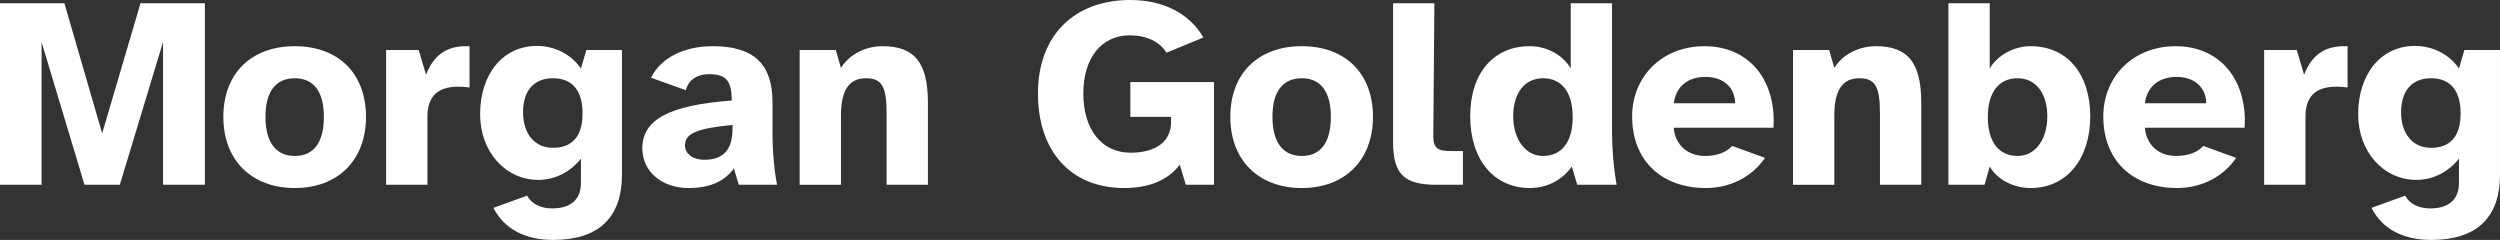 <?xml version="1.0" encoding="UTF-8"?> <svg xmlns="http://www.w3.org/2000/svg" id="Layer_2" data-name="Layer 2" viewBox="0 0 552.05 52.98"><rect x="0" y="0" width="552.05" height="52.98" fill="#333333" stroke="none"/><defs><style> .cls-1 { fill: #fff; stroke-width: 0px; } </style></defs><g id="Layer_1-2" data-name="Layer 1"><g><path class="cls-1" d="M0,.72h14.22l8.34,28.74L31.02.72h14.22v40.08h-9.24V9.3l-9.54,31.5h-7.8L9.18,9.3v31.5H0V.72Z"></path><path class="cls-1" d="M65.1,41.52c-9.6,0-15.78-6.18-15.78-15.72s6.12-15.6,15.78-15.6,15.72,6.06,15.72,15.6-6.18,15.72-15.72,15.72ZM71.52,25.8c0-5.52-2.22-8.52-6.42-8.52s-6.48,2.94-6.48,8.52,2.28,8.64,6.48,8.64,6.42-3,6.42-8.64Z"></path><path class="cls-1" d="M94.38,25.8v15h-9.12V11.04h7.2l1.62,5.46c1.68-4.32,4.5-6.3,8.82-6.3h.78v9.12c-1.02-.12-1.5-.18-2.46-.18-4.62,0-6.84,2.16-6.84,6.66Z"></path><path class="cls-1" d="M122.16,52.98c-6.24,0-10.86-2.46-13.2-7.08l7.44-2.7c.96,1.8,2.94,2.82,5.52,2.82,4.14,0,6.36-1.98,6.36-5.64v-5.34c-2.4,3-5.76,4.68-9.42,4.68-7.26,0-12.84-6.24-12.84-14.46,0-9,5.1-15.12,12.54-15.12,3.96,0,7.56,1.86,9.72,4.98l1.2-4.08h7.86v27.54c0,9.48-5.16,14.4-15.18,14.4ZM115.5,24.78c0,4.8,2.58,7.86,6.6,7.86,4.32,0,6.54-2.58,6.54-7.62s-2.28-7.74-6.54-7.74-6.6,2.82-6.6,7.5Z"></path><path class="cls-1" d="M152.1,41.52c-6,0-10.26-3.66-10.26-8.76,0-6.36,5.94-9.54,19.74-10.56,0-4.38-1.26-5.82-4.98-5.82-2.7,0-4.56,1.26-5.16,3.54l-7.68-2.76c2.16-4.38,7.26-6.96,13.62-6.96,9.06,0,13.2,3.9,13.2,12.42v6.54c0,4.2.42,8.88,1.02,11.64h-8.46l-1.08-3.6c-2.1,2.88-5.4,4.32-9.96,4.32ZM155.46,35.28c4.32,0,6.3-2.22,6.3-6.96v-.72c-7.8.72-10.5,1.86-10.5,4.5,0,1.86,1.74,3.18,4.2,3.18Z"></path><path class="cls-1" d="M185.7,25.5v15.3h-9.12V11.04h7.98l1.14,3.96c1.8-2.94,5.34-4.8,9.18-4.8,7.08,0,10.02,3.66,10.02,12.48v18.12h-9.12v-15.84c0-5.88-1.08-7.68-4.56-7.68-3.72,0-5.52,2.64-5.52,8.22Z"></path><path class="cls-1" d="M258.6,26.94v-1.14h-9v-7.68h18.48v22.68h-6.24l-1.32-4.44c-2.58,3.42-6.72,5.16-12.3,5.16-11.7,0-19.02-8.04-19.02-20.88S237.24,0,249.6,0c7.26,0,13.02,2.94,16.14,8.28l-8.16,3.36c-1.5-2.46-4.44-3.84-8.1-3.84-6.24,0-10.26,4.98-10.26,12.84s3.96,13.08,10.44,13.08c5.64,0,8.94-2.52,8.94-6.78Z"></path><path class="cls-1" d="M287.46,41.52c-9.6,0-15.78-6.18-15.78-15.72s6.12-15.6,15.78-15.6,15.72,6.06,15.72,15.6-6.18,15.72-15.72,15.72ZM293.88,25.8c0-5.52-2.22-8.52-6.42-8.52s-6.48,2.94-6.48,8.52,2.28,8.64,6.48,8.64,6.42-3,6.42-8.64Z"></path><path class="cls-1" d="M320.46,33.36h2.58v7.44h-5.82c-7.2,0-9.6-2.34-9.6-9.48V.72h9.12l-.24,29.28c0,2.64.84,3.36,3.96,3.36Z"></path><path class="cls-1" d="M337.79,41.52c-7.92,0-13.14-6.3-13.14-15.84s5.16-15.48,13.14-15.48c3.78,0,7.32,1.92,9.06,4.92V.72h9.12v28.44c0,3.9.36,7.98,1.02,11.64h-8.7l-1.2-4.02c-2.22,3.06-5.52,4.74-9.3,4.74ZM340.74,34.44c4.14,0,6.54-3.12,6.54-8.58s-2.4-8.58-6.54-8.58-6.6,3.36-6.6,8.4,2.7,8.76,6.6,8.76Z"></path><path class="cls-1" d="M376.73,41.52c-9.96,0-16.32-6.18-16.32-15.78,0-8.94,6.72-15.54,15.96-15.54s15.3,6.6,15.3,16.56c0,.48-.06.96-.06,1.44h-22.02c.3,3.78,3.06,6.24,6.9,6.24,2.58,0,4.74-.78,6-2.22l7.26,2.64c-2.88,4.2-7.68,6.66-13.02,6.66ZM376.62,16.98c-3.96,0-6.54,2.16-7.02,5.82h13.56c-.06-3.54-2.64-5.82-6.54-5.82Z"></path><path class="cls-1" d="M405.05,25.5v15.3h-9.12V11.04h7.98l1.14,3.96c1.8-2.94,5.34-4.8,9.18-4.8,7.08,0,10.02,3.66,10.02,12.48v18.12h-9.12v-15.84c0-5.88-1.08-7.68-4.56-7.68-3.72,0-5.52,2.64-5.52,8.22Z"></path><path class="cls-1" d="M448.43,41.52c-3.84,0-7.38-1.86-9.06-4.74l-1.14,4.02h-7.98V.72h9.12v14.4c1.74-2.94,5.34-4.92,9.06-4.92,7.98,0,13.14,6.06,13.14,15.48s-5.22,15.84-13.14,15.84ZM438.95,25.86c0,5.46,2.4,8.58,6.6,8.58,3.84,0,6.54-3.6,6.54-8.76s-2.64-8.4-6.54-8.4c-4.2,0-6.6,3.12-6.6,8.58Z"></path><path class="cls-1" d="M480.77,41.52c-9.96,0-16.32-6.18-16.32-15.78,0-8.94,6.72-15.54,15.96-15.54s15.3,6.6,15.3,16.56c0,.48-.06.96-.06,1.44h-22.02c.3,3.78,3.06,6.24,6.9,6.24,2.58,0,4.74-.78,6-2.22l7.26,2.64c-2.88,4.2-7.68,6.66-13.02,6.66ZM480.65,16.98c-3.96,0-6.54,2.16-7.02,5.82h13.56c-.06-3.54-2.64-5.82-6.54-5.82Z"></path><path class="cls-1" d="M509.09,25.8v15h-9.12V11.04h7.2l1.62,5.46c1.68-4.32,4.5-6.3,8.82-6.3h.78v9.12c-1.02-.12-1.5-.18-2.46-.18-4.62,0-6.84,2.16-6.84,6.66Z"></path><path class="cls-1" d="M536.87,52.98c-6.24,0-10.86-2.46-13.2-7.08l7.44-2.7c.96,1.8,2.94,2.82,5.52,2.82,4.14,0,6.36-1.98,6.36-5.64v-5.34c-2.4,3-5.76,4.68-9.42,4.68-7.26,0-12.84-6.24-12.84-14.46,0-9,5.1-15.12,12.54-15.12,3.96,0,7.56,1.86,9.72,4.98l1.2-4.08h7.86v27.54c0,9.48-5.16,14.4-15.18,14.4ZM530.21,24.78c0,4.8,2.58,7.86,6.6,7.86,4.32,0,6.54-2.58,6.54-7.62s-2.28-7.74-6.54-7.74-6.6,2.82-6.6,7.5Z"></path></g></g></svg> 